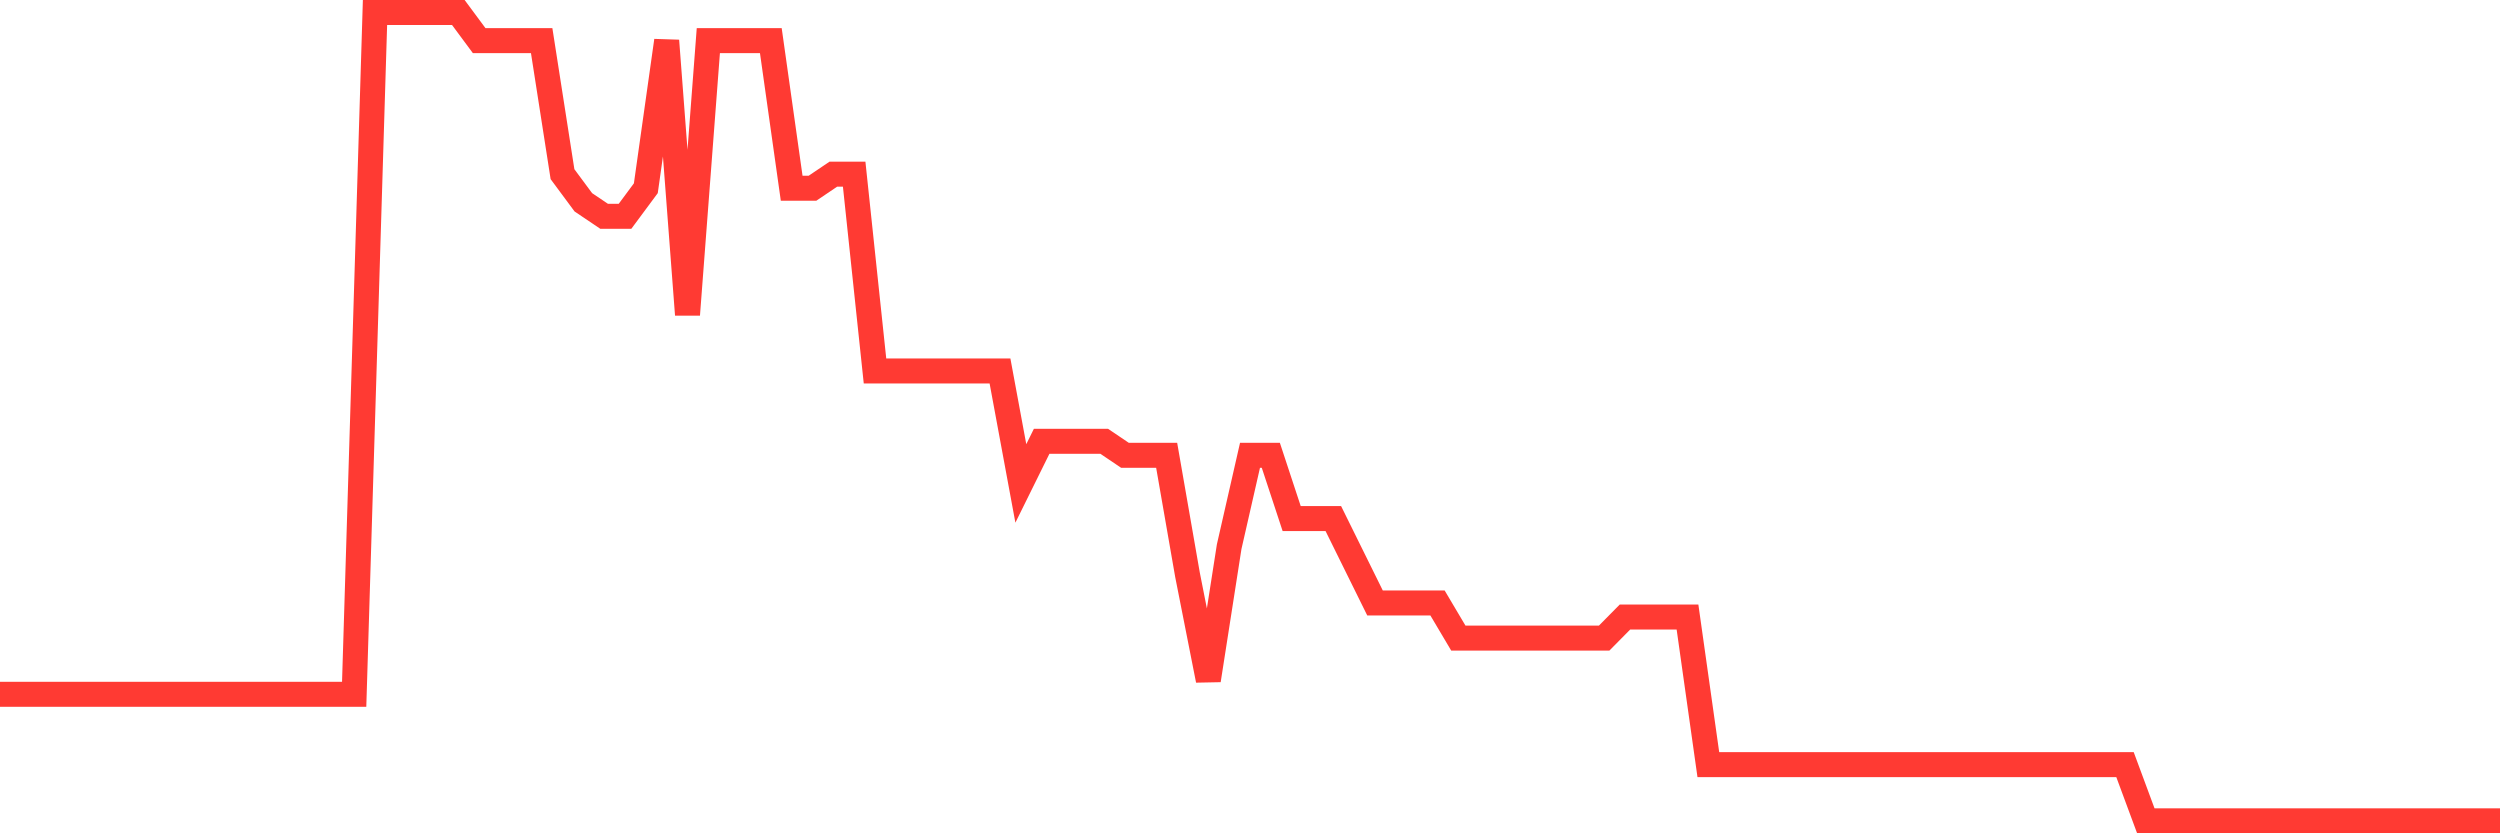 <svg
  xmlns="http://www.w3.org/2000/svg"
  xmlns:xlink="http://www.w3.org/1999/xlink"
  width="120"
  height="40"
  viewBox="0 0 120 40"
  preserveAspectRatio="none"
>
  <polyline
    points="0,33.327 1,33.327 2,33.327 3,33.327 4,33.327 5,33.327 6,33.327 7,33.327 8,33.327 9,33.327 10,33.327 11,33.327 12,33.327 13,33.327 14,33.327 15,33.327 16,33.327 17,33.327 18,0.6 19,0.6 20,0.6 21,0.6 22,0.6 23,1.95 24,1.95 25,1.95 26,1.95 27,8.36 28,9.71 29,10.384 30,10.384 31,9.035 32,1.95 33,15.108 34,1.95 35,1.95 36,1.95 37,1.95 38,9.035 39,9.035 40,8.36 41,8.36 42,17.807 43,17.807 44,17.807 45,17.807 46,17.807 47,17.807 48,17.807 49,23.205 50,21.181 51,21.181 52,21.181 53,21.181 54,21.856 55,21.856 56,21.856 57,27.591 58,32.652 59,26.242 60,21.856 61,21.856 62,24.892 63,24.892 64,24.892 65,26.917 66,28.941 67,28.941 68,28.941 69,28.941 70,30.628 71,30.628 72,30.628 73,30.628 74,30.628 75,30.628 76,30.628 77,30.628 78,29.616 79,29.616 80,29.616 81,29.616 82,36.701 83,36.701 84,36.701 85,36.701 86,36.701 87,36.701 88,36.701 89,36.701 90,36.701 91,36.701 92,36.701 93,36.701 94,36.701 95,36.701 96,36.701 97,36.701 98,36.701 99,36.701 100,36.701 101,36.701 102,36.701 103,39.4 104,39.4 105,39.4 106,39.4 107,39.4 108,39.4 109,39.4 110,39.4 111,39.4 112,39.4 113,39.4 114,39.4 115,39.4 116,39.4 117,39.4 118,39.4 119,39.4 120,39.4"
    fill="none"
    stroke="#ff3a33"
    stroke-width="1.2"
  >
  </polyline>
</svg>